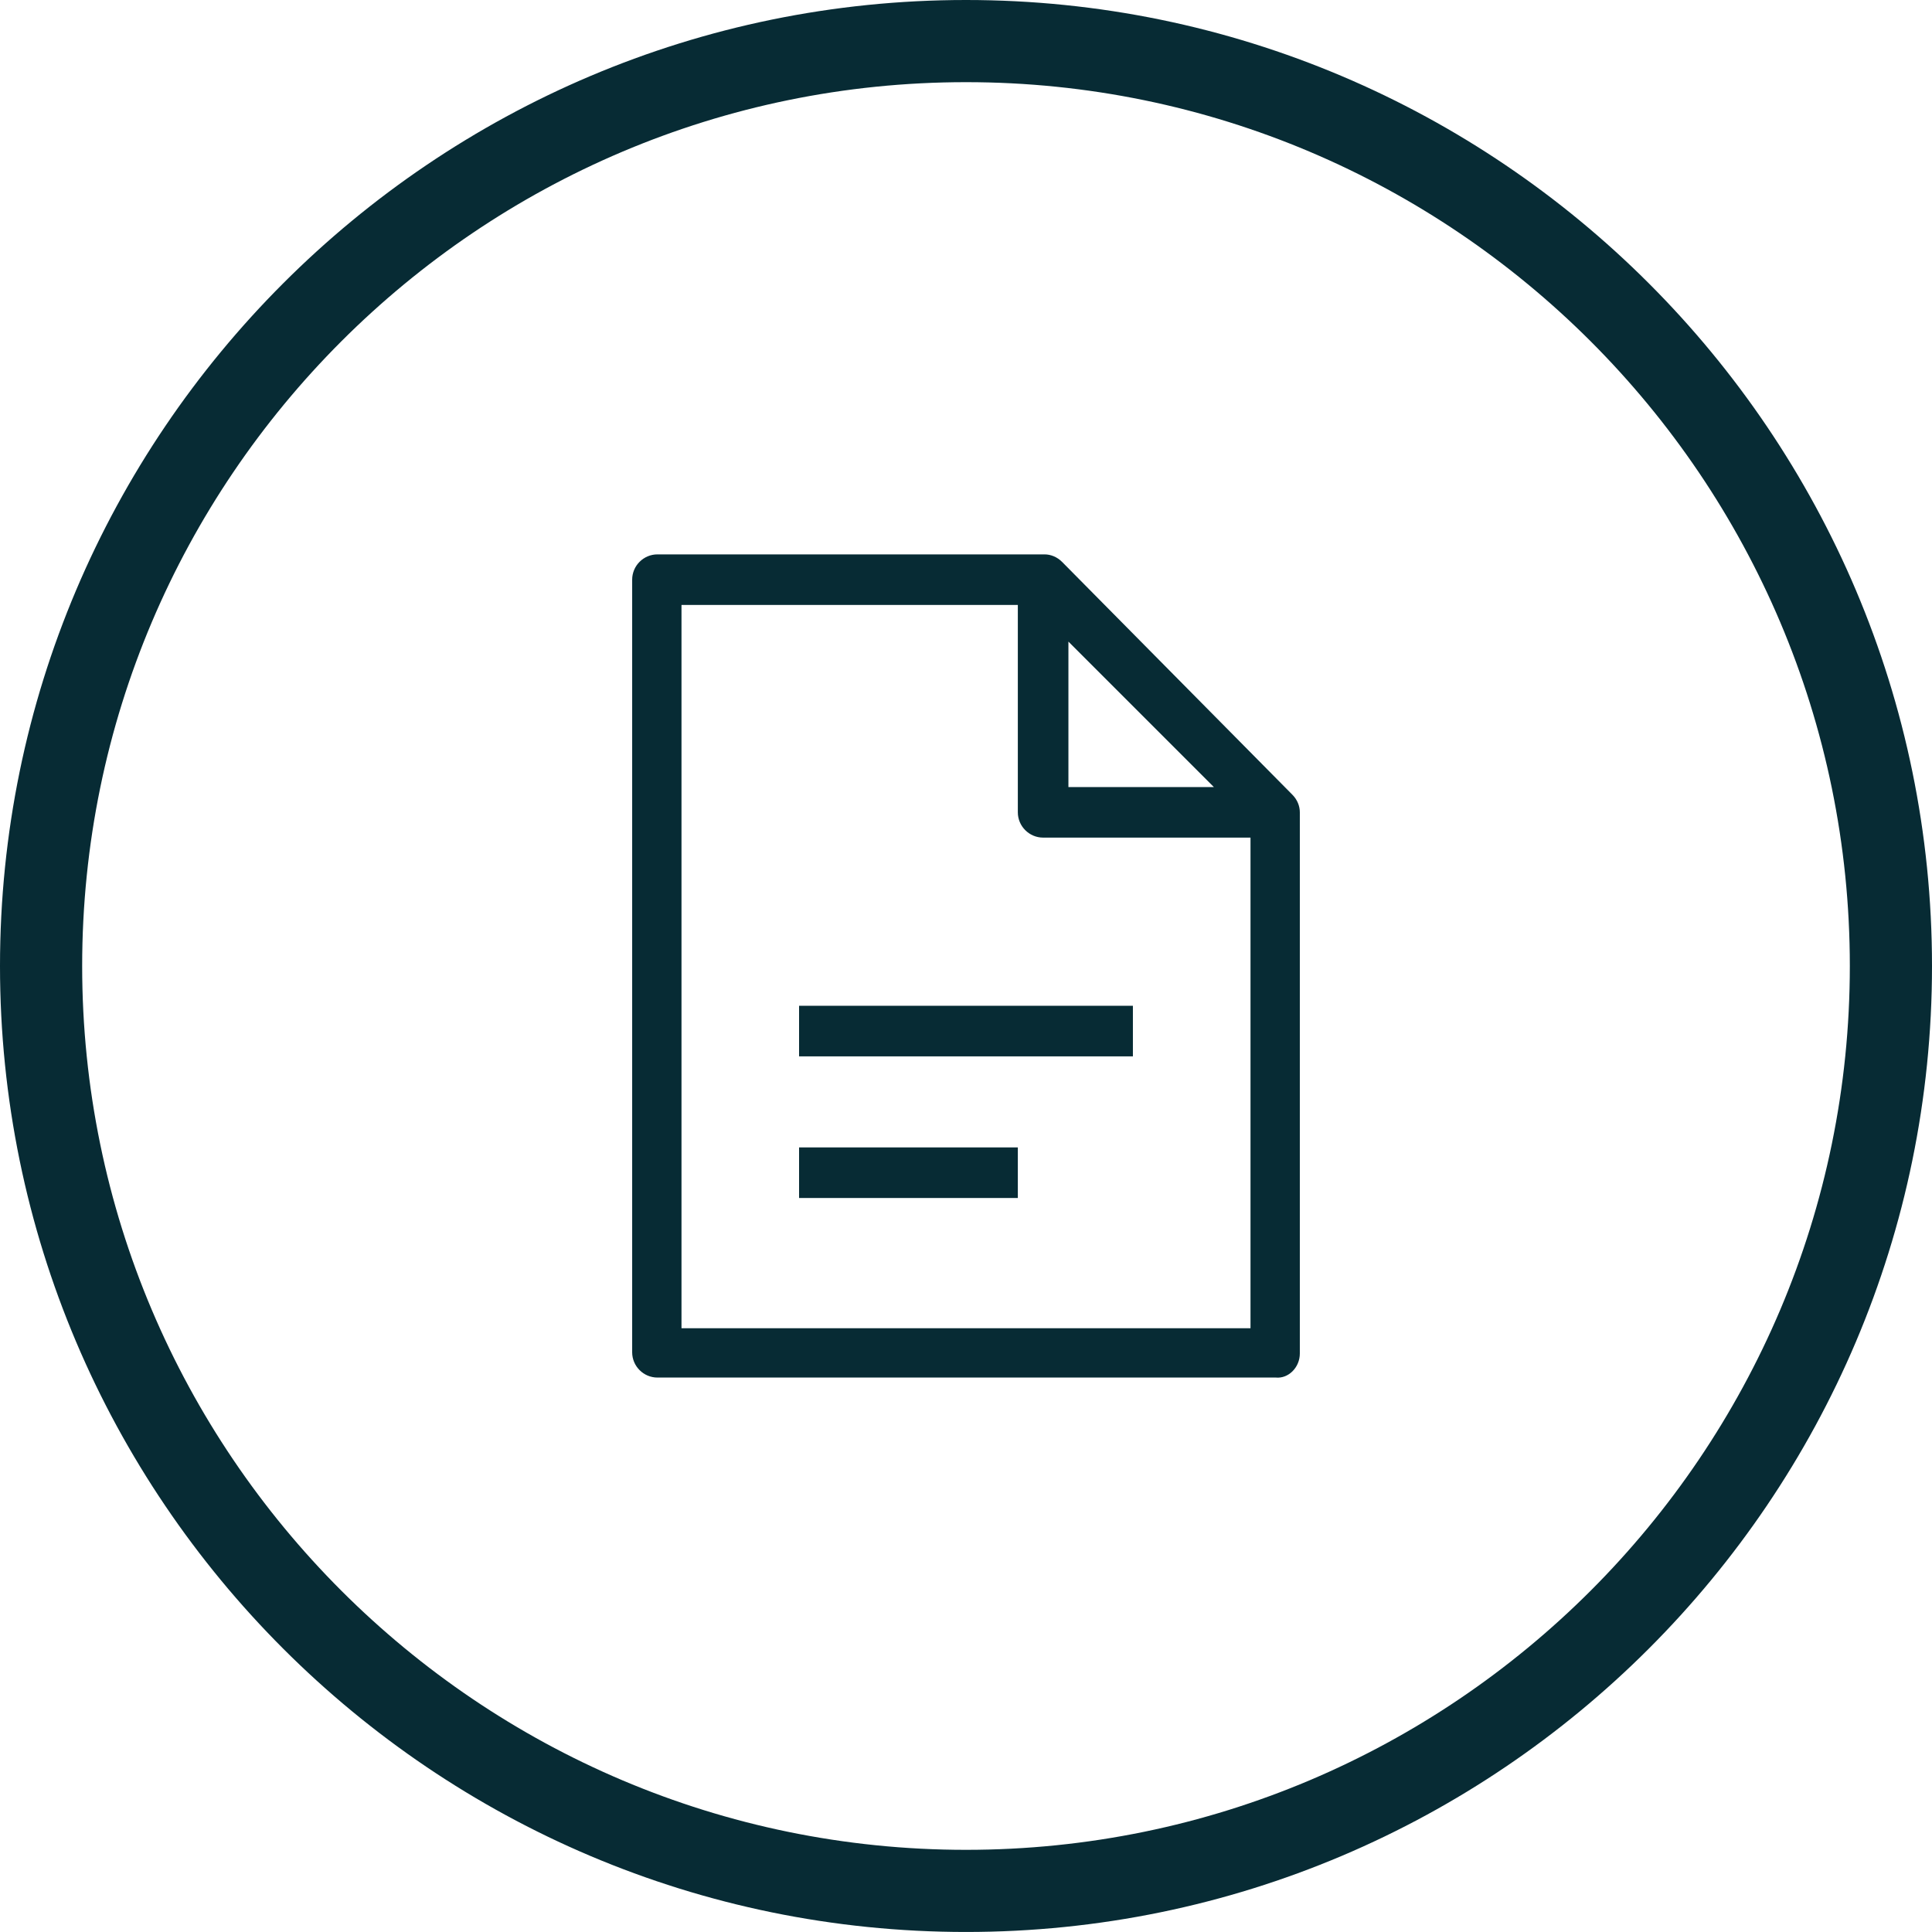 <?xml version="1.0" encoding="utf-8"?>
<!-- Generator: Adobe Illustrator 16.0.0, SVG Export Plug-In . SVG Version: 6.00 Build 0)  -->
<!DOCTYPE svg PUBLIC "-//W3C//DTD SVG 1.1//EN" "http://www.w3.org/Graphics/SVG/1.1/DTD/svg11.dtd">
<svg version="1.1" id="Layer_1" xmlns="http://www.w3.org/2000/svg" xmlns:xlink="http://www.w3.org/1999/xlink" x="0px" y="0px"
	 width="70.539px" height="70.539px" viewBox="0 0 70.539 70.539" enable-background="new 0 0 70.539 70.539" xml:space="preserve">
<g>
	<path fill="#072B34" d="M35.27,70.538C15.822,70.538,0,54.718,0,35.27C0,15.822,15.822,0,35.27,0
		c19.447,0,35.269,15.822,35.269,35.27C70.539,54.718,54.716,70.538,35.27,70.538z M35.27,3C17.477,3,3,17.476,3,35.27
		c0,17.794,14.477,32.269,32.27,32.269c17.794,0,32.269-14.475,32.269-32.269C67.539,17.476,53.064,3,35.27,3z"/>
</g>
<path fill="#072B34" d="M47.458,49.418v-19.76c0-0.23-0.092-0.462-0.276-0.646l-8.402-8.494c-0.185-0.186-0.416-0.277-0.646-0.277
	H24.004l0,0c-0.508,0-0.923,0.415-0.923,0.924v28.208c0,0.508,0.415,0.923,0.923,0.923h22.576l0,0
	C47.042,50.342,47.458,49.926,47.458,49.418L47.458,49.418z M39.009,23.426l5.31,5.31h-5.31V23.426z M24.882,48.495V22.087h12.28
	v7.571c0,0.508,0.416,0.924,0.924,0.924h7.571v17.913H24.882z"/>
<rect x="29.175" y="36.722" fill="#072B34" width="12.188" height="1.847"/>
<rect x="29.175" y="41.893" fill="#072B34" width="7.987" height="1.847"/>
</svg>
